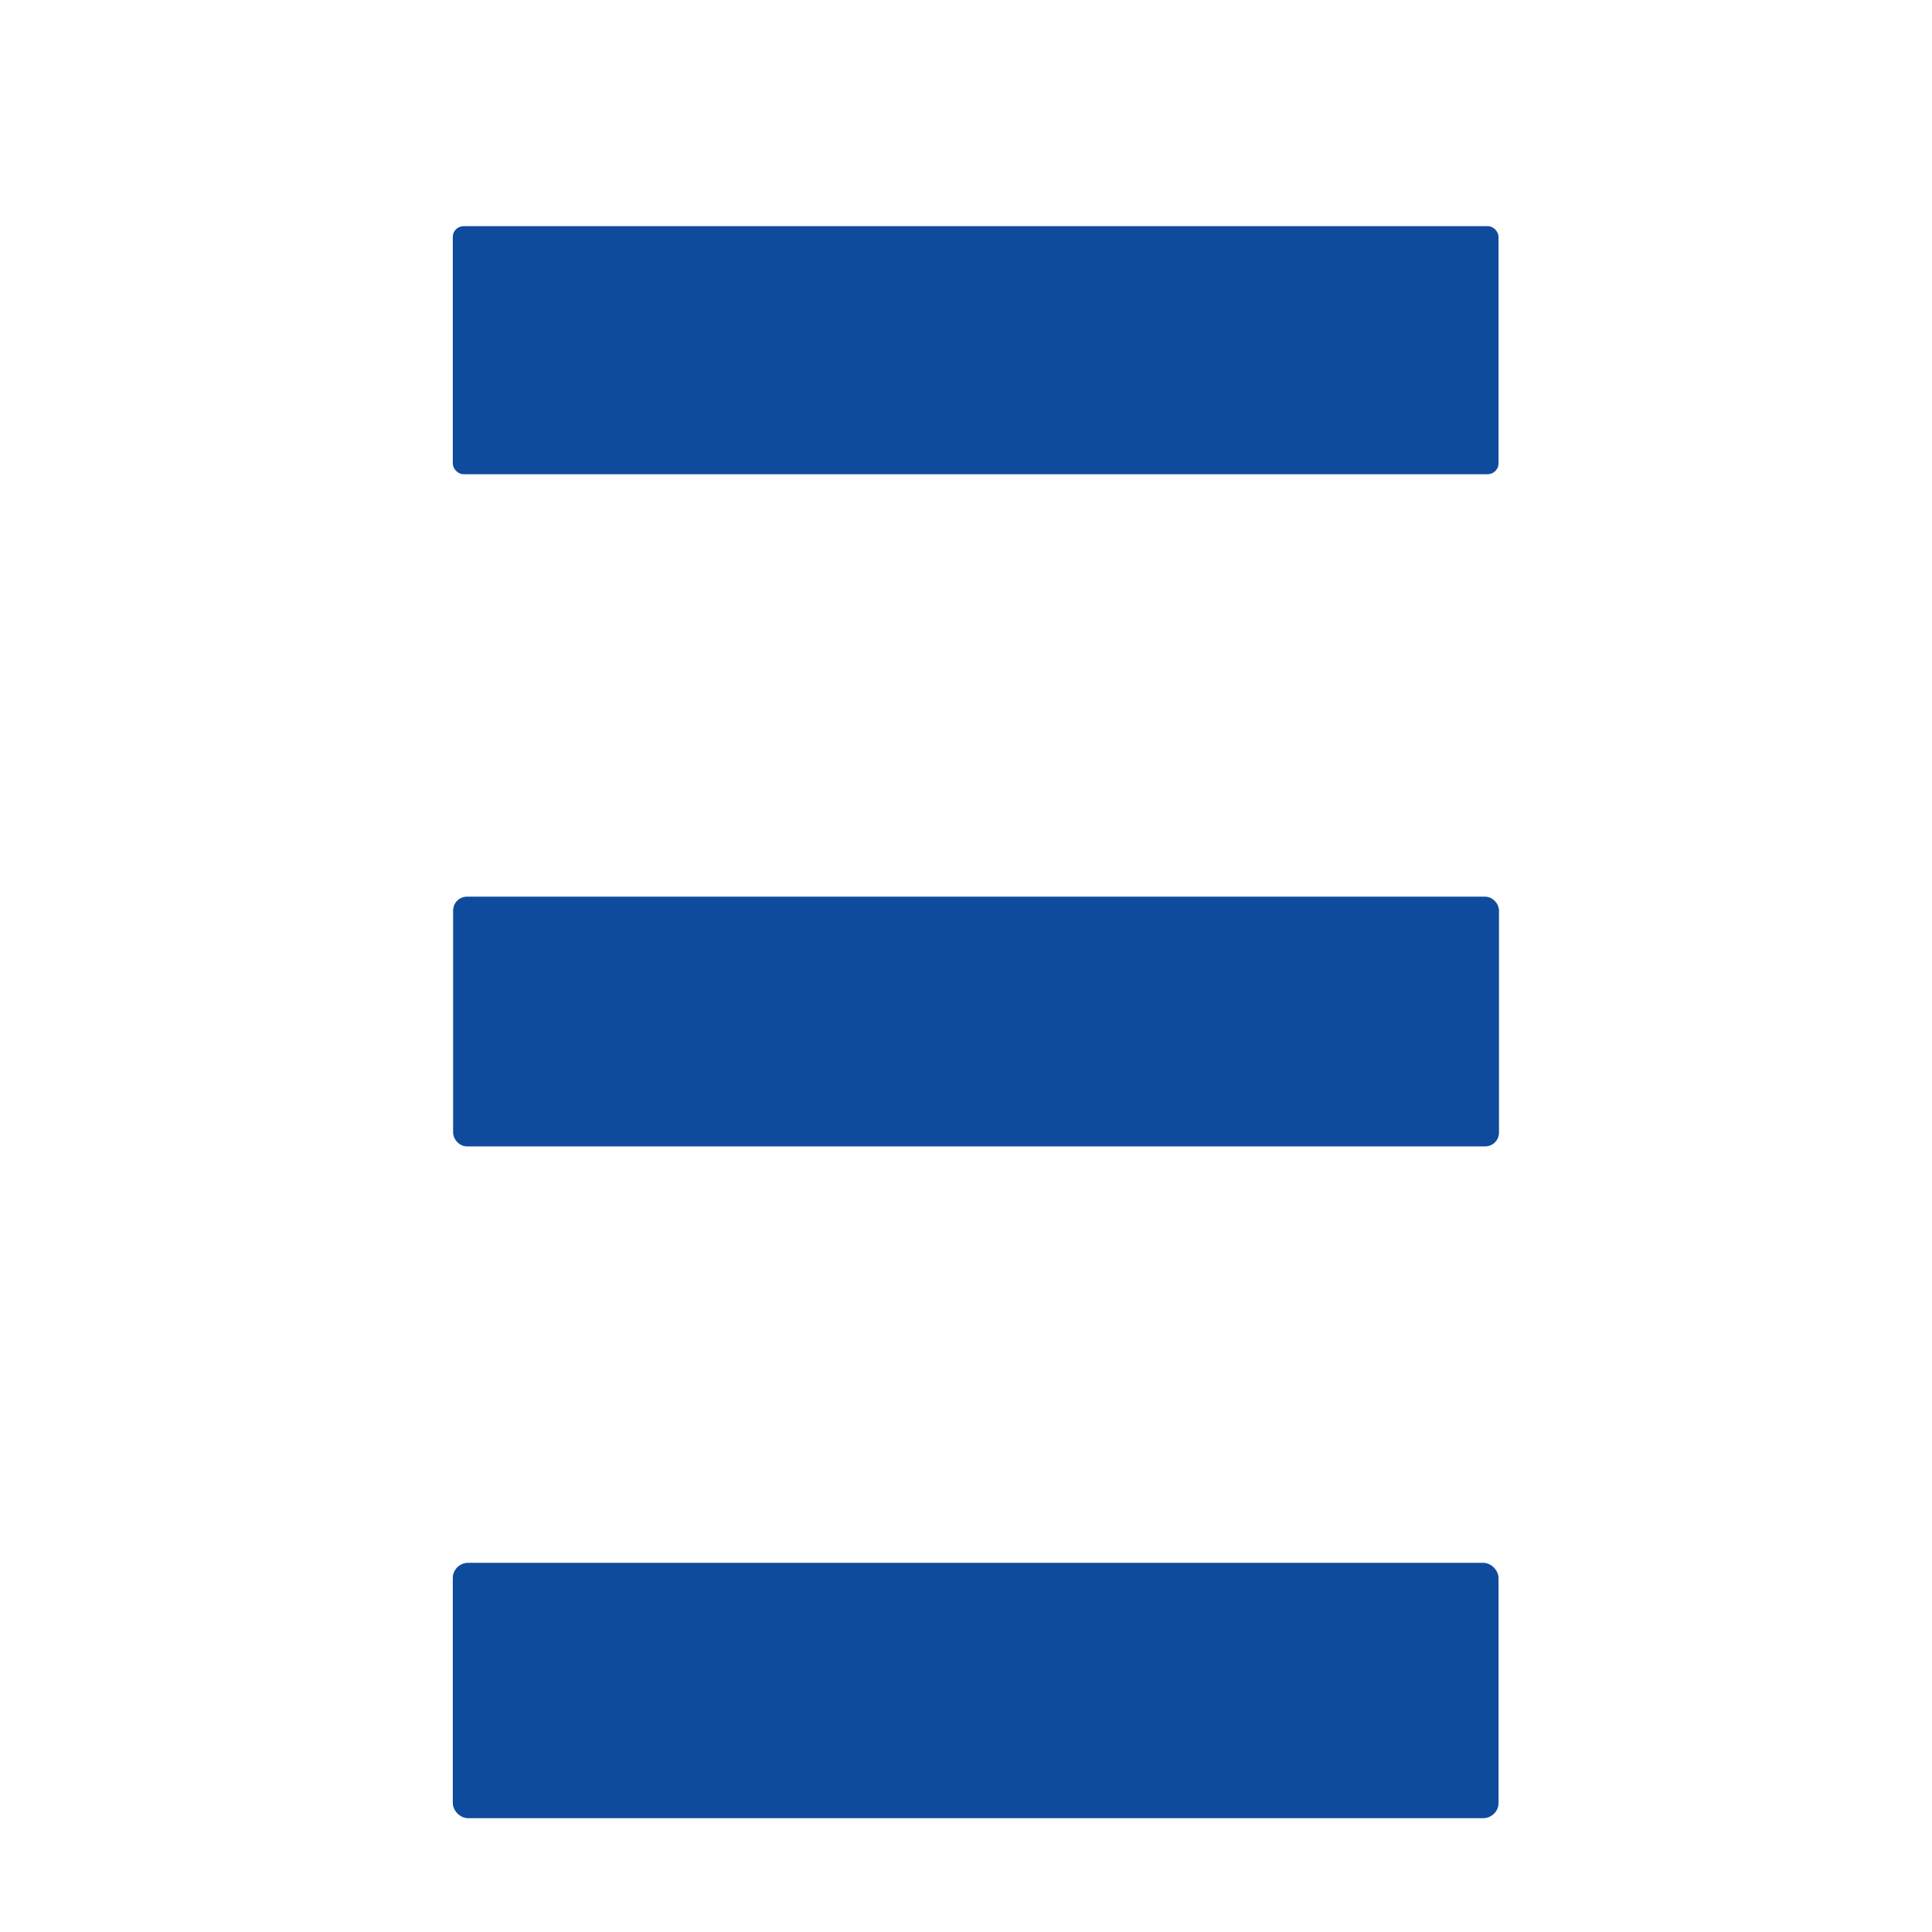 <?xml version="1.0" encoding="UTF-8" standalone="no"?>
<!DOCTYPE svg PUBLIC "-//W3C//DTD SVG 1.1//EN" "http://www.w3.org/Graphics/SVG/1.1/DTD/svg11.dtd">
<svg xmlns="http://www.w3.org/2000/svg" version="1.1" viewBox="0.00 0.00 48.00 48.00">
<rect x="0.00" y="0.00" width="48.00" height="48.00" fill="#808080" stroke="none"/>
<g stroke-width="2.00" fill="none" stroke-linecap="butt">
<path stroke="#87a5ce" vector-effect="non-scaling-stroke" d="
  M 37.23 5.89
  A 0.27 0.27 0.0 0 0 36.96 5.62
  L 11.52 5.62
  A 0.27 0.27 0.0 0 0 11.25 5.89
  L 11.25 11.51
  A 0.27 0.27 0.0 0 0 11.52 11.78
  L 36.96 11.78
  A 0.27 0.27 0.0 0 0 37.23 11.51
  L 37.23 5.89"
/>
<path stroke="#87a5ce" vector-effect="non-scaling-stroke" d="
  M 37.24 22.62
  A 0.34 0.34 0.0 0 0 36.90 22.28
  L 11.60 22.28
  A 0.34 0.34 0.0 0 0 11.26 22.62
  L 11.26 28.14
  A 0.34 0.34 0.0 0 0 11.60 28.48
  L 36.90 28.48
  A 0.34 0.34 0.0 0 0 37.24 28.14
  L 37.24 22.62"
/>
<path stroke="#87a5ce" vector-effect="non-scaling-stroke" d="
  M 37.23 39.21
  A 0.38 0.38 0.0 0 0 36.85 38.83
  L 11.63 38.83
  A 0.38 0.38 0.0 0 0 11.25 39.21
  L 11.25 44.79
  A 0.38 0.38 0.0 0 0 11.63 45.17
  L 36.85 45.17
  A 0.38 0.38 0.0 0 0 37.23 44.79
  L 37.23 39.21"
/>
</g>
<path fill="#ffffff" d="
  M 0.00 0.00
  L 48.00 0.00
  L 48.00 48.00
  L 0.00 48.00
  L 0.00 0.00
  Z
  M 37.23 5.89
  A 0.27 0.27 0.0 0 0 36.96 5.62
  L 11.52 5.62
  A 0.27 0.27 0.0 0 0 11.25 5.89
  L 11.25 11.51
  A 0.27 0.27 0.0 0 0 11.52 11.78
  L 36.96 11.78
  A 0.27 0.27 0.0 0 0 37.23 11.51
  L 37.23 5.89
  Z
  M 37.24 22.62
  A 0.34 0.34 0.0 0 0 36.90 22.28
  L 11.60 22.28
  A 0.34 0.34 0.0 0 0 11.26 22.62
  L 11.26 28.14
  A 0.34 0.34 0.0 0 0 11.60 28.48
  L 36.90 28.48
  A 0.34 0.34 0.0 0 0 37.24 28.14
  L 37.24 22.62
  Z
  M 37.23 39.21
  A 0.38 0.38 0.0 0 0 36.85 38.83
  L 11.63 38.83
  A 0.38 0.38 0.0 0 0 11.25 39.21
  L 11.25 44.79
  A 0.38 0.38 0.0 0 0 11.63 45.17
  L 36.85 45.17
  A 0.38 0.38 0.0 0 0 37.23 44.79
  L 37.23 39.21
  Z"
/>
<rect fill="#0f4b9d" x="11.25" y="5.62" width="25.98" height="6.16" rx="0.27"/>
<rect fill="#0f4b9d" x="11.26" y="22.28" width="25.98" height="6.20" rx="0.34"/>
<rect fill="#0f4b9d" x="11.25" y="38.83" width="25.98" height="6.34" rx="0.38"/>
</svg>
